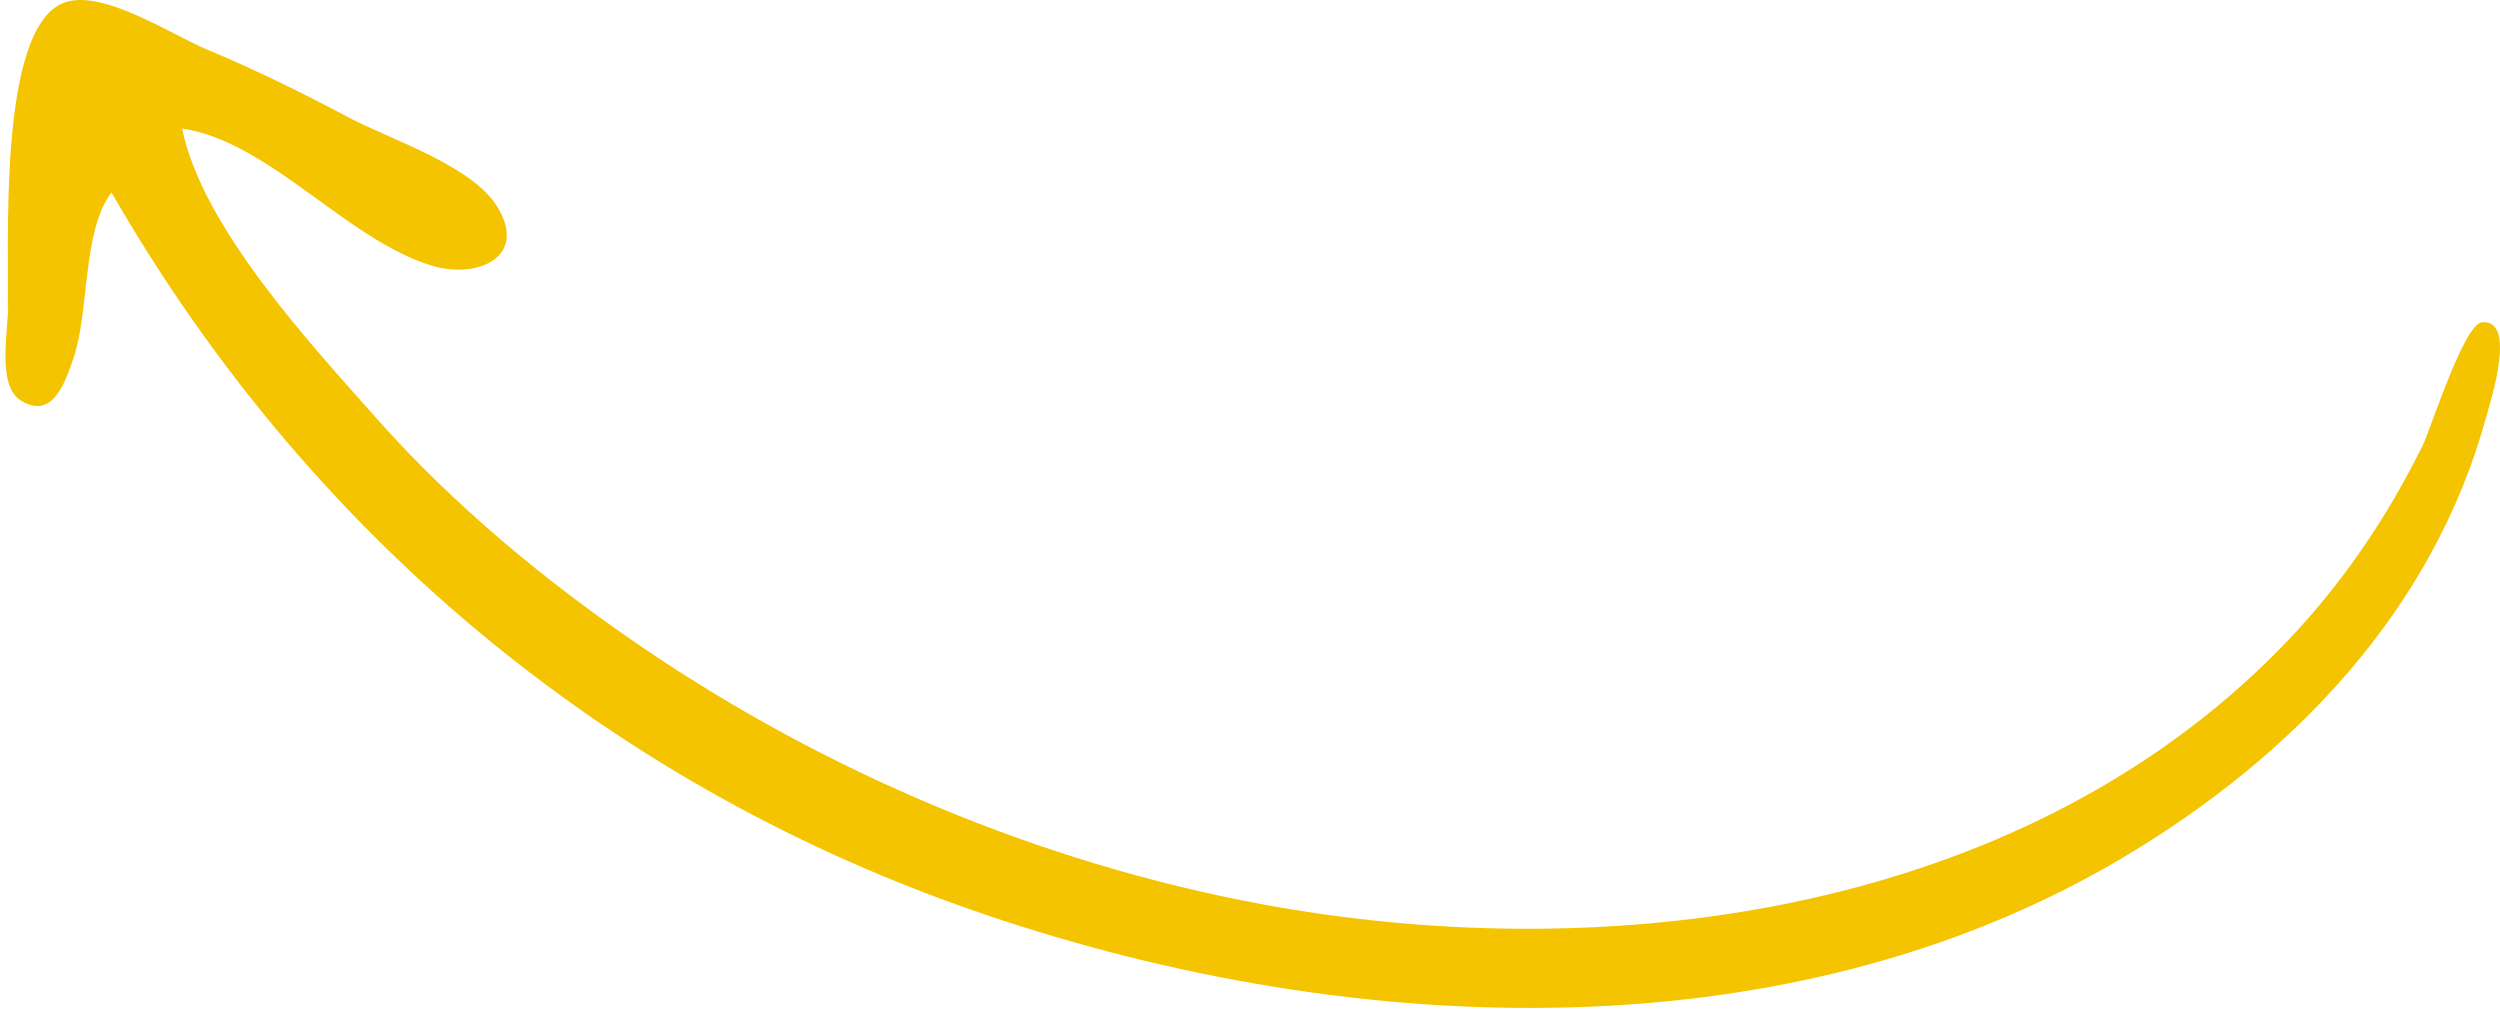 <?xml version="1.0" encoding="UTF-8"?> <svg xmlns="http://www.w3.org/2000/svg" width="138" height="56" viewBox="0 0 138 56" fill="none"> <path d="M0.425 17.183C0.425 18.493 -0.145 21.313 1.155 22.113C2.905 23.193 3.595 21.113 4.055 19.773C4.945 17.143 4.535 12.763 6.155 10.623C16.805 29.153 33.135 43.023 53.425 50.153C73.595 57.243 98.315 58.623 117.315 47.263C126.615 41.703 134.335 33.663 137.245 22.993C137.495 22.073 138.945 17.603 137.005 17.793C135.995 17.893 134.195 23.643 133.715 24.623C131.205 29.703 127.955 34.073 123.725 37.843C109.325 50.713 87.925 53.313 69.605 49.903C57.465 47.643 45.565 42.633 35.345 35.653C30.065 32.053 25.025 27.873 20.775 23.083C17.195 19.043 11.145 12.543 10.055 7.093C14.865 7.813 19.145 13.243 23.835 14.663C26.325 15.423 29.175 14.203 27.445 11.403C26.045 9.123 21.515 7.693 19.225 6.473C16.665 5.113 14.085 3.843 11.405 2.723C9.445 1.903 5.585 -0.667 3.495 0.163C-0.185 1.643 0.535 13.823 0.425 17.183C0.475 15.783 0.425 18.563 0.425 17.183Z" fill="#F5C400"></path> </svg> 
